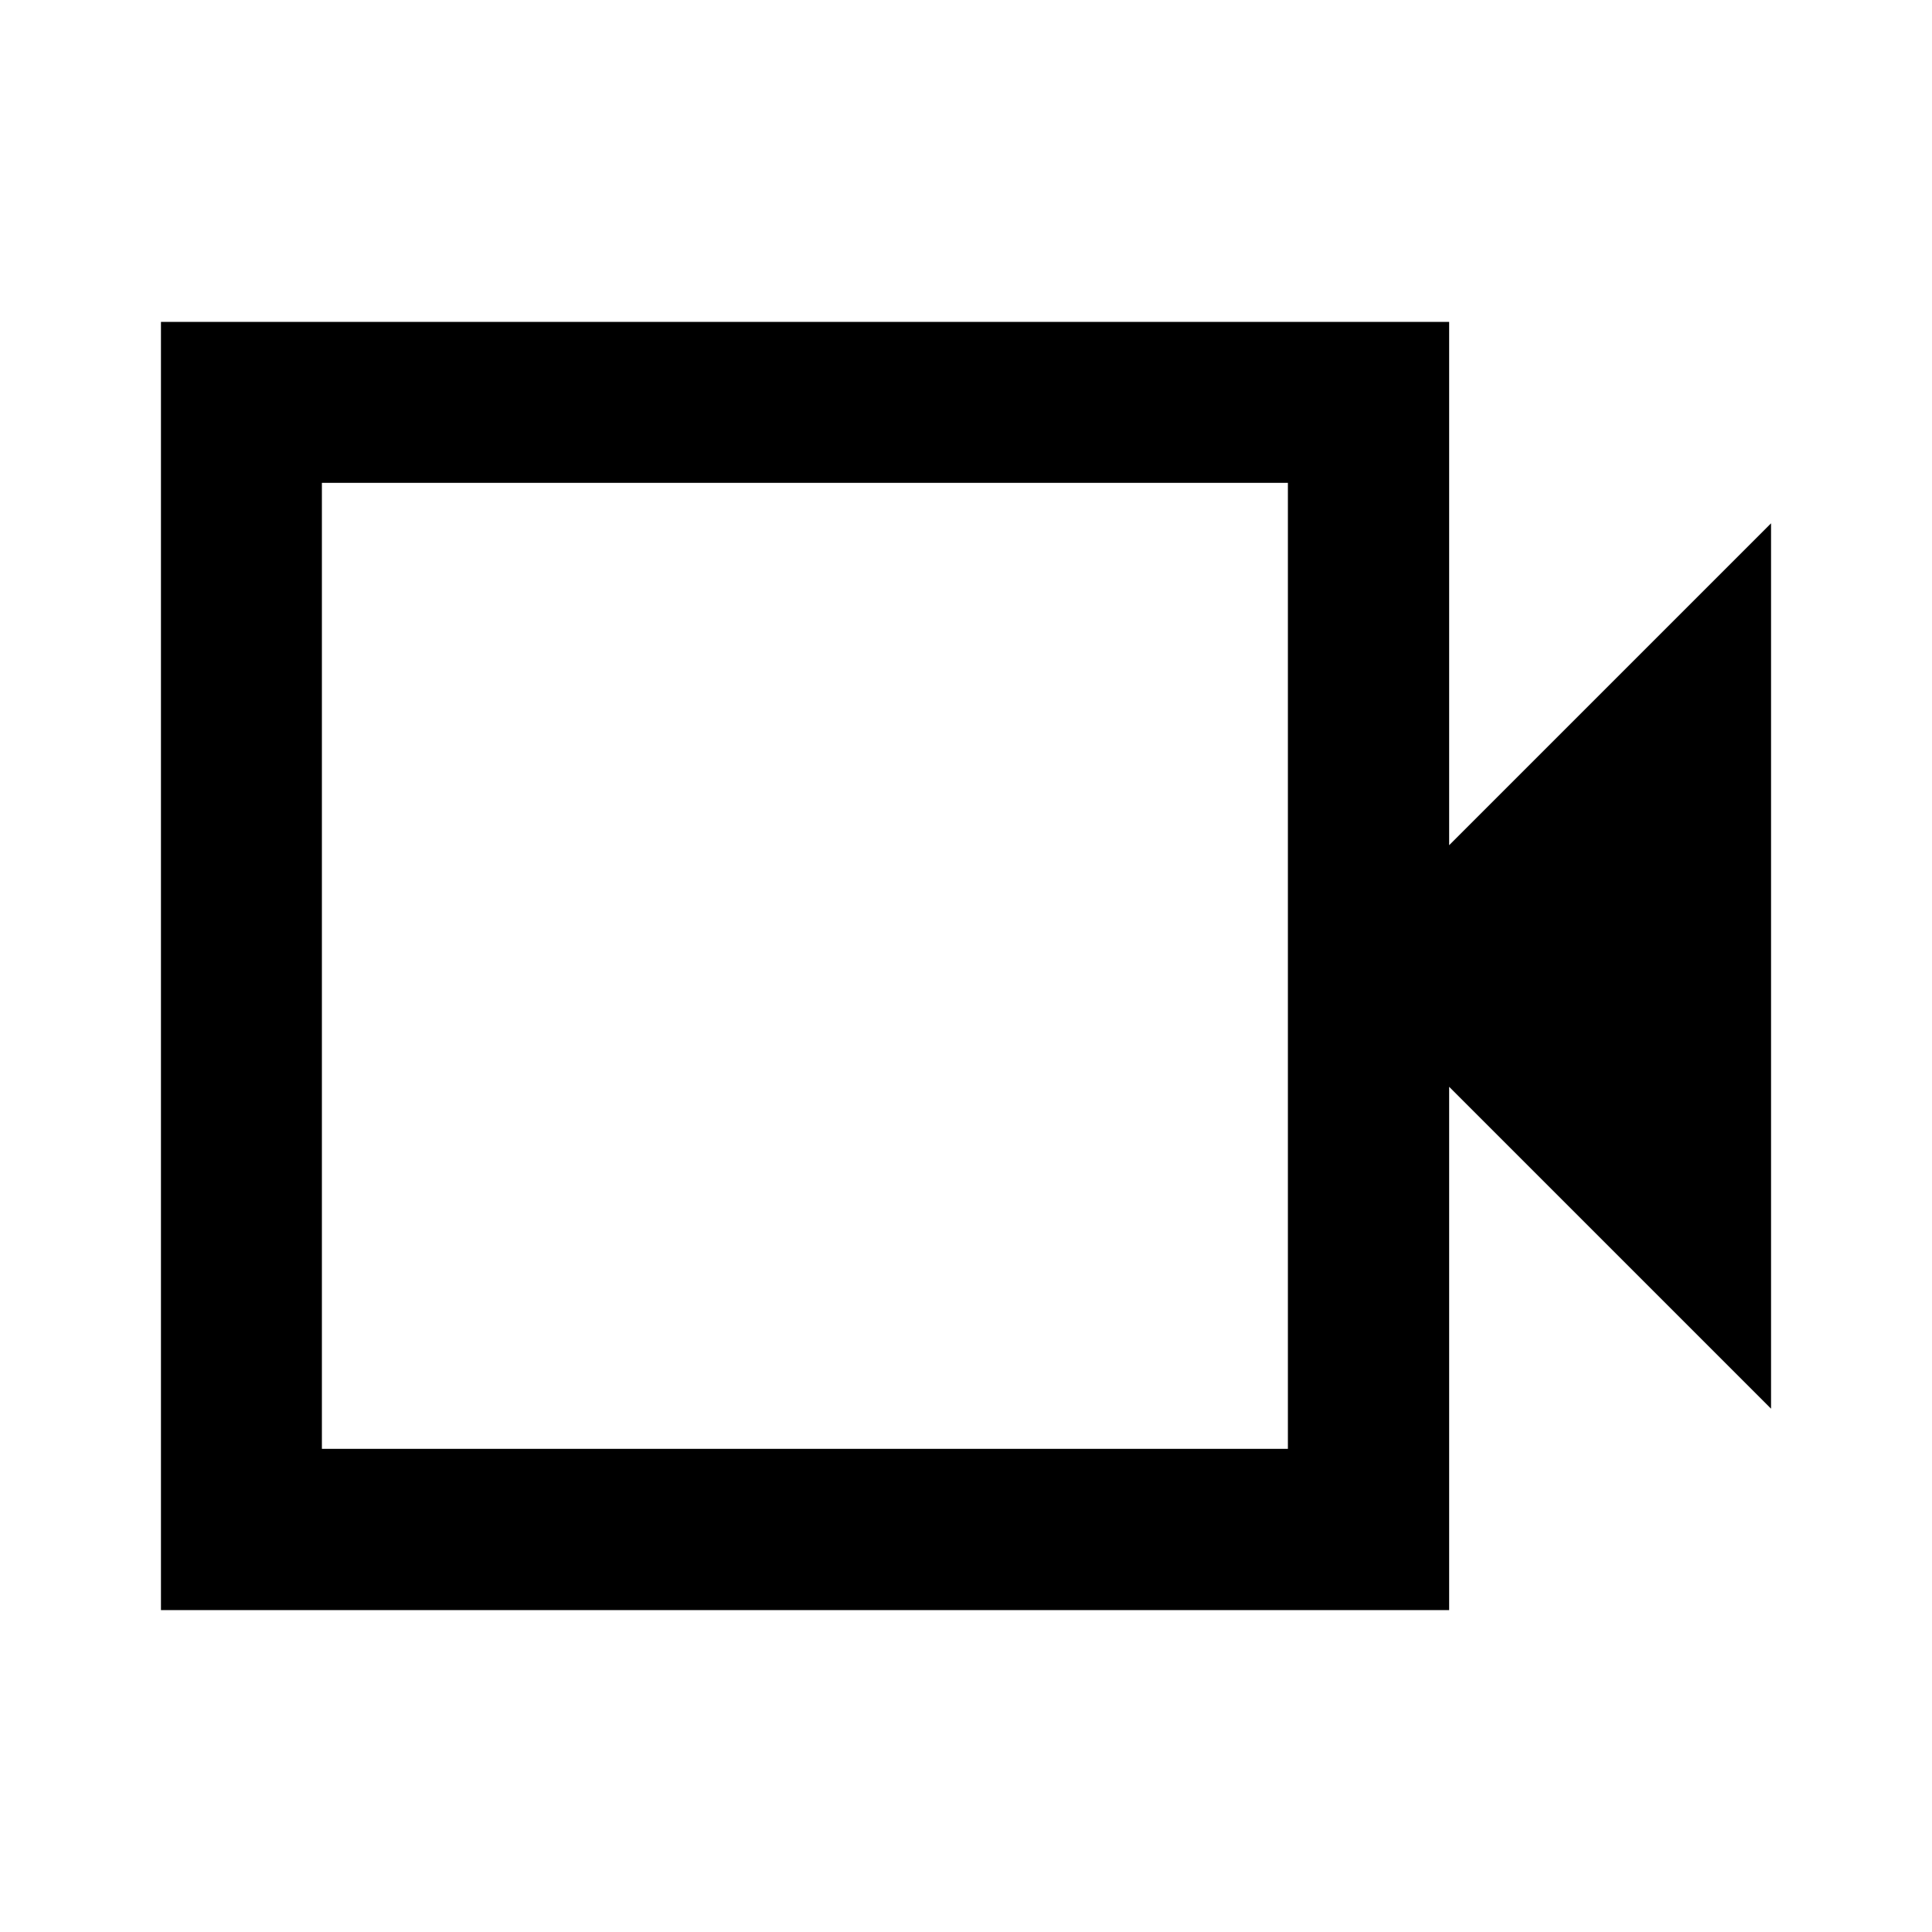 <?xml version="1.0" encoding="UTF-8" standalone="no"?>
<!-- Created with Inkscape (http://www.inkscape.org/) -->

<svg
   width="24"
   height="24"
   viewBox="0 0 6.35 6.35"
   version="1.1"
   id="svg5"
   inkscape:version="1.2.2 (732a01da63, 2022-12-09)"
   sodipodi:docname="camera.svg"
   xml:space="preserve"
   xmlns:inkscape="http://www.inkscape.org/namespaces/inkscape"
   xmlns:sodipodi="http://sodipodi.sourceforge.net/DTD/sodipodi-0.dtd"
   xmlns="http://www.w3.org/2000/svg"
   xmlns:svg="http://www.w3.org/2000/svg"
   xmlns:rdf="http://www.w3.org/1999/02/22-rdf-syntax-ns#"
   xmlns:cc="http://creativecommons.org/ns#"
   xmlns:dc="http://purl.org/dc/elements/1.1/"><title
     id="title442">Camera</title><sodipodi:namedview
     id="namedview7"
     pagecolor="#505050"
     bordercolor="#ffffff"
     borderopacity="1"
     inkscape:showpageshadow="0"
     inkscape:pageopacity="0"
     inkscape:pagecheckerboard="false"
     inkscape:deskcolor="#505050"
     inkscape:document-units="px"
     showgrid="true"
     inkscape:zoom="16"
     inkscape:cx="3.53125"
     inkscape:cy="6.75"
     inkscape:window-width="1920"
     inkscape:window-height="1147"
     inkscape:window-x="1192"
     inkscape:window-y="502"
     inkscape:window-maximized="1"
     inkscape:current-layer="svg5"><inkscape:grid
       type="xygrid"
       id="grid132" /></sodipodi:namedview><defs
     id="defs2" /><path
     d="M 0.529,5.292 V 1.058 H 4.763 V 2.778 L 5.821,1.72 V 4.63 L 4.763,3.572 V 5.292 Z M 1.058,4.762 H 4.233 V 1.587 H 1.058 Z m 0,-3.175 v 3.175 z"
     id="path532"
     style="stroke-width:0.007"
     inkscape:label="camera" /></svg>
